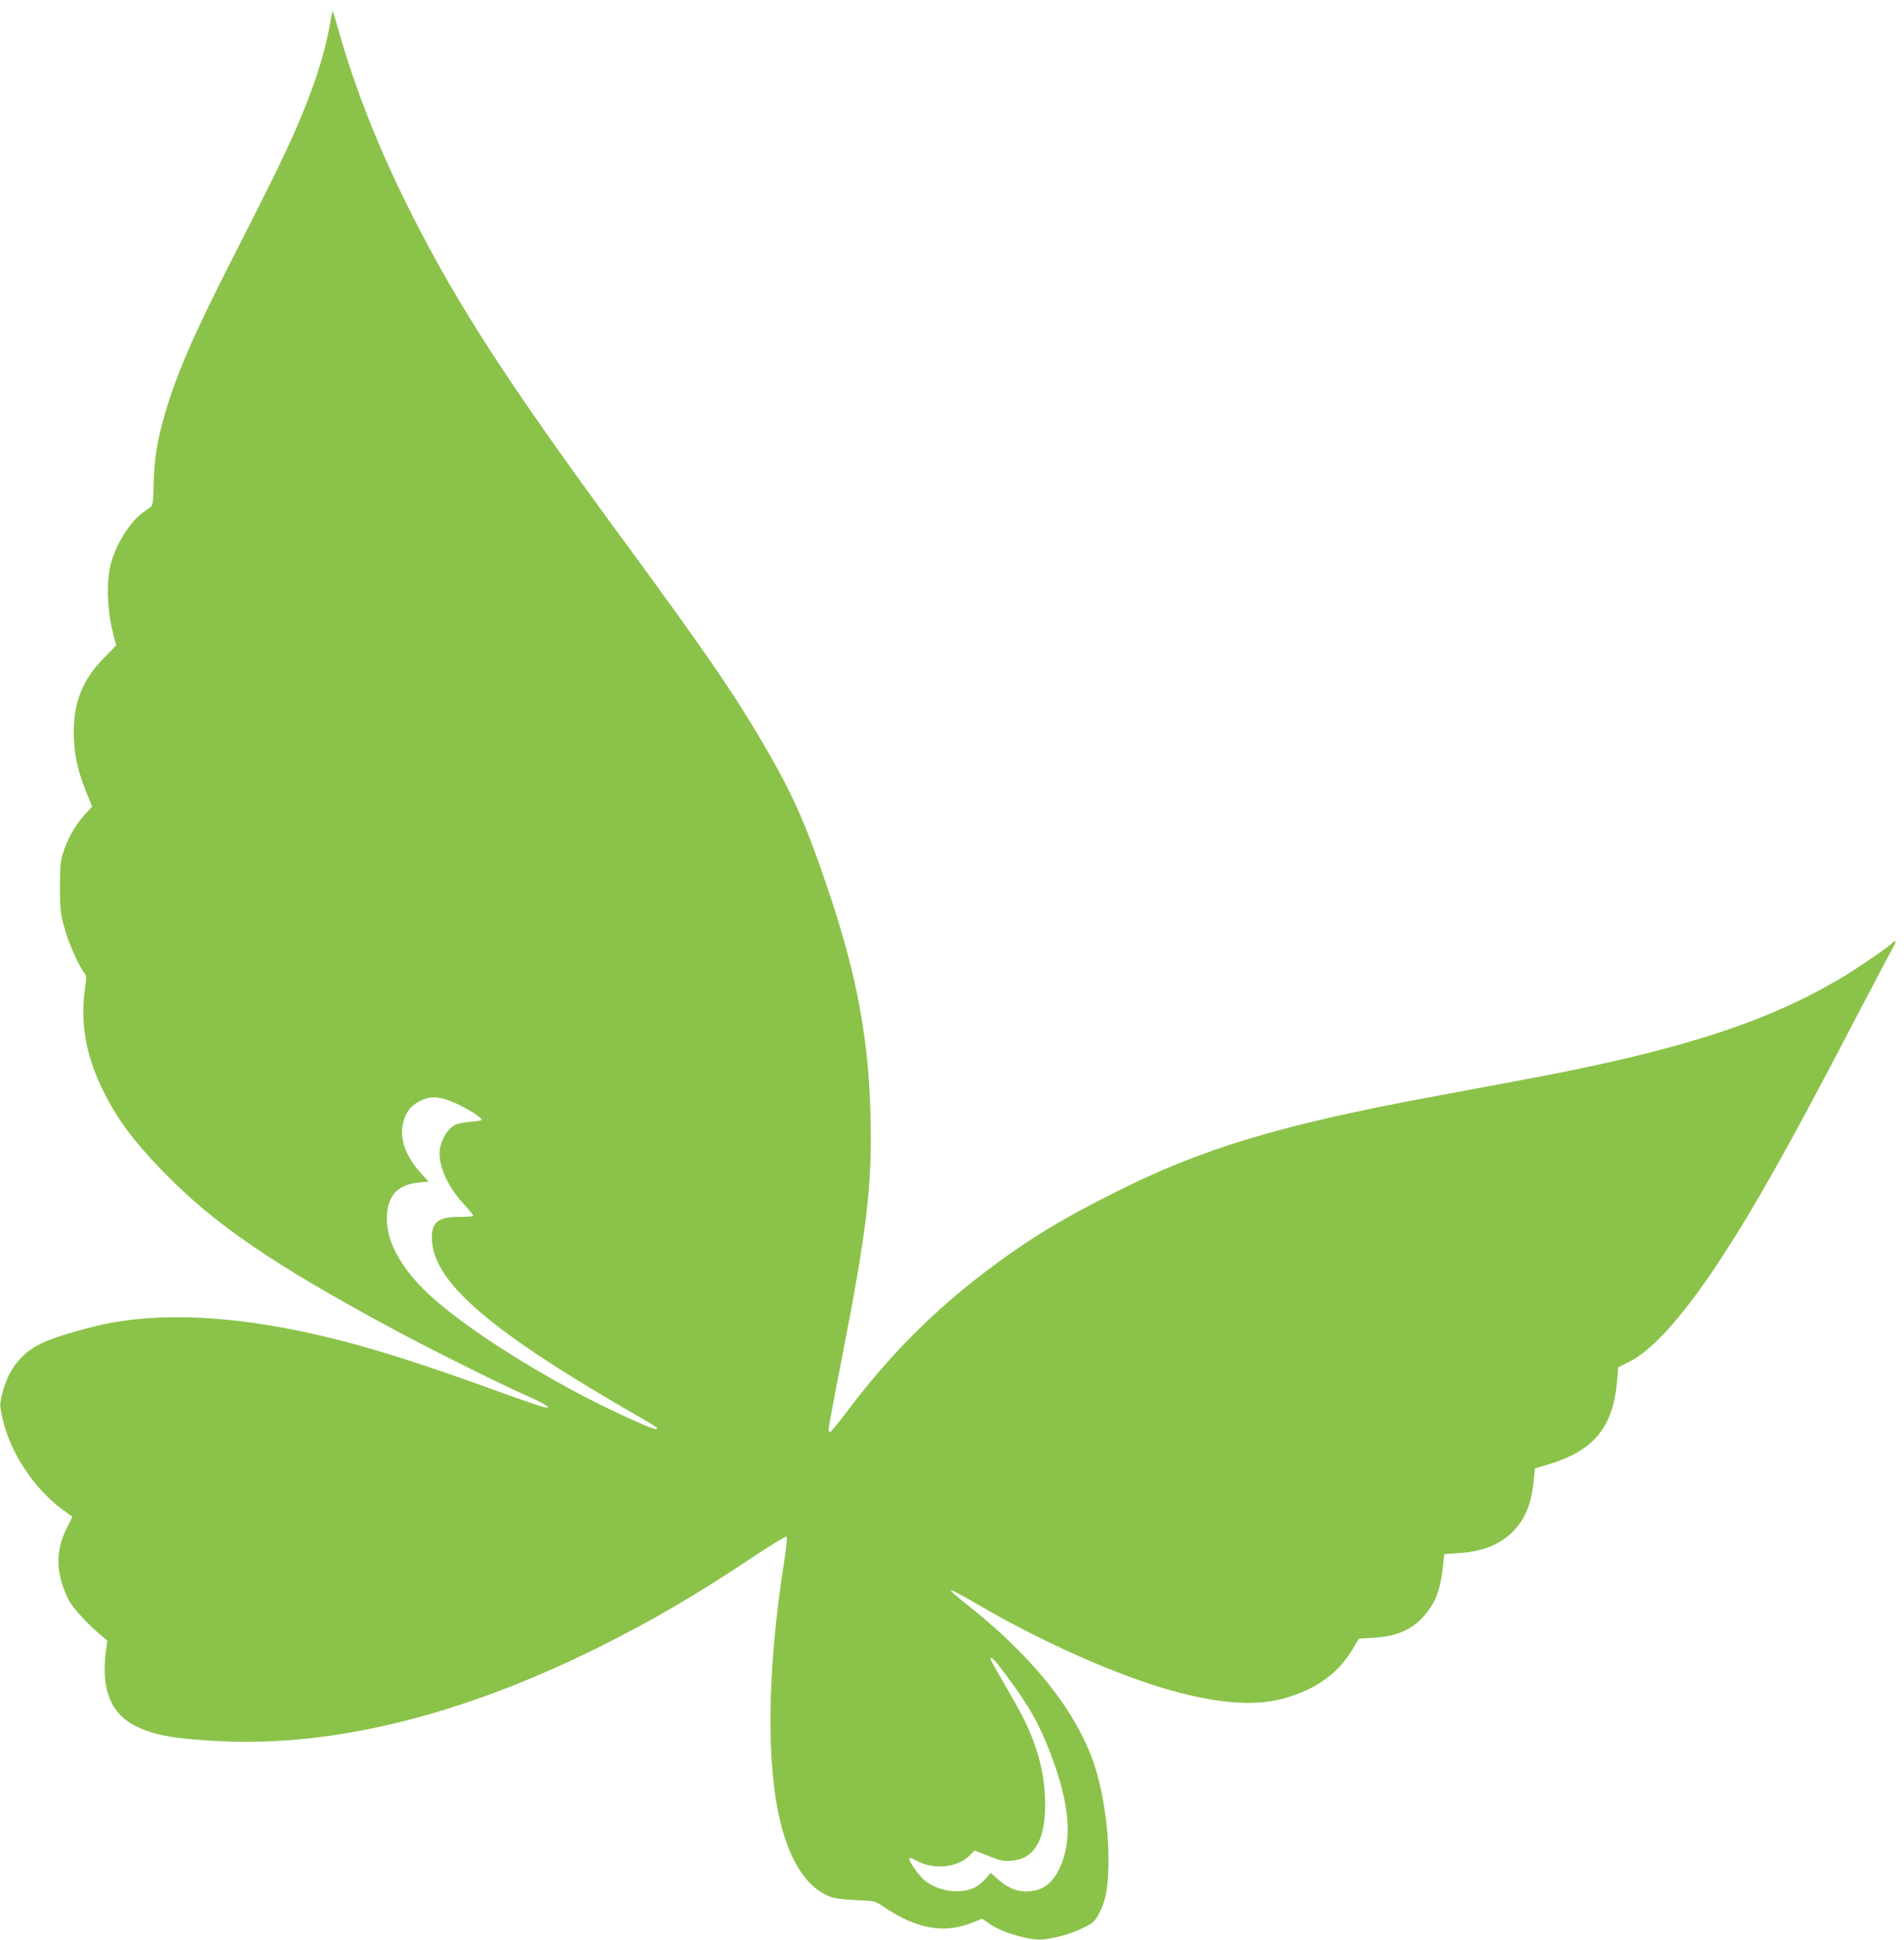 <?xml version="1.0" standalone="no"?>
<!DOCTYPE svg PUBLIC "-//W3C//DTD SVG 20010904//EN"
 "http://www.w3.org/TR/2001/REC-SVG-20010904/DTD/svg10.dtd">
<svg version="1.0" xmlns="http://www.w3.org/2000/svg"
 width="1257pt" height="1280pt" viewBox="0 0 1257 1280"
 preserveAspectRatio="xMidYMid meet">
<g transform="translate(0,1280) scale(0.1,-0.1)"
fill="#8bc34a" stroke="none">
<path d="M2176 12628 c-36 -201 -116 -443 -242 -724 -71 -159 -162 -345 -399
-809 -251 -491 -370 -764 -444 -1019 -53 -179 -73 -305 -77 -471 -2 -121 -5
-141 -21 -152 -71 -48 -100 -75 -140 -128 -52 -68 -98 -160 -119 -237 -34
-125 -28 -314 15 -477 l18 -70 -82 -84 c-139 -141 -199 -291 -198 -492 1 -137
22 -238 77 -378 l44 -109 -55 -61 c-60 -67 -110 -158 -139 -252 -15 -48 -18
-92 -18 -220 0 -142 3 -172 27 -260 27 -99 87 -239 128 -297 21 -28 21 -34 10
-111 -32 -230 5 -440 119 -672 89 -183 201 -335 400 -539 335 -344 716 -605
1505 -1031 231 -125 716 -367 890 -444 131 -58 177 -89 115 -76 -19 4 -159 52
-310 107 -600 217 -940 320 -1310 397 -540 111 -1006 119 -1373 22 -158 -41
-255 -73 -325 -106 -132 -62 -220 -176 -258 -334 -17 -70 -17 -74 4 -167 49
-215 202 -450 385 -588 l75 -55 -39 -78 c-76 -153 -71 -301 16 -473 26 -51
129 -163 217 -235 l36 -30 -10 -80 c-31 -249 37 -409 206 -489 120 -57 257
-81 541 -95 758 -39 1603 170 2505 618 354 176 649 349 1012 591 123 82 227
145 231 141 5 -5 -3 -82 -17 -172 -112 -713 -119 -1337 -21 -1725 65 -258 179
-425 326 -480 28 -11 88 -18 169 -22 124 -5 125 -5 180 -42 220 -149 403 -182
591 -106 l63 25 59 -40 c84 -56 269 -107 349 -96 92 12 178 37 251 72 64 30
81 43 103 81 48 83 66 157 71 311 9 224 -31 509 -97 701 -124 357 -415 716
-865 1067 -48 38 -83 71 -78 72 6 2 84 -39 174 -92 396 -232 863 -443 1214
-550 351 -106 615 -129 820 -70 212 62 353 166 449 330 l37 62 97 6 c146 8
244 49 323 133 80 87 115 170 133 319 l11 100 101 7 c163 11 284 63 371 162
69 78 106 178 119 322 l7 74 86 26 c305 91 432 247 457 556 l7 86 76 38 c132
65 309 253 508 539 255 367 512 818 1015 1785 108 206 206 392 218 413 12 20
17 37 12 37 -6 0 -14 -4 -17 -10 -10 -17 -201 -148 -311 -216 -511 -309 -1088
-496 -2149 -693 -148 -28 -405 -75 -570 -106 -1023 -190 -1539 -346 -2122
-642 -235 -119 -409 -217 -558 -316 -488 -325 -856 -671 -1196 -1125 -55 -72
-104 -132 -109 -132 -6 0 -10 9 -10 20 0 11 38 215 85 453 169 863 203 1152
192 1612 -12 508 -89 924 -273 1473 -138 414 -230 627 -392 910 -217 378 -394
638 -992 1452 -732 997 -1064 1509 -1364 2100 -216 425 -377 829 -491 1229
-19 68 -36 126 -38 127 -2 2 -12 -42 -21 -98z m768 -7083 c82 -25 236 -113
236 -135 0 -4 -33 -9 -72 -12 -40 -3 -88 -12 -106 -22 -40 -20 -77 -76 -94
-138 -26 -101 36 -256 152 -381 38 -41 67 -77 63 -81 -3 -3 -44 -6 -91 -6
-146 0 -188 -38 -180 -161 21 -283 402 -605 1386 -1169 51 -29 95 -57 98 -61
13 -22 -39 -4 -194 67 -508 230 -1100 602 -1343 844 -184 184 -269 370 -240
532 19 108 85 163 206 175 l64 6 -48 53 c-99 108 -142 223 -122 323 16 77 49
123 112 155 60 30 103 32 173 11z m3708 -3812 c143 -192 210 -311 283 -503
127 -332 147 -570 63 -752 -50 -110 -120 -159 -225 -159 -64 0 -122 25 -187
82 l-45 40 -36 -40 c-52 -57 -107 -81 -188 -81 -82 0 -165 29 -218 77 -43 39
-105 130 -95 141 4 4 24 -3 44 -14 111 -64 269 -50 352 31 l35 34 89 -35 c77
-31 97 -36 152 -32 150 9 224 132 224 369 0 127 -20 252 -61 372 -42 126 -82
208 -197 405 -56 96 -102 178 -102 183 0 25 25 -1 112 -118z"/>
</g>
</svg>
